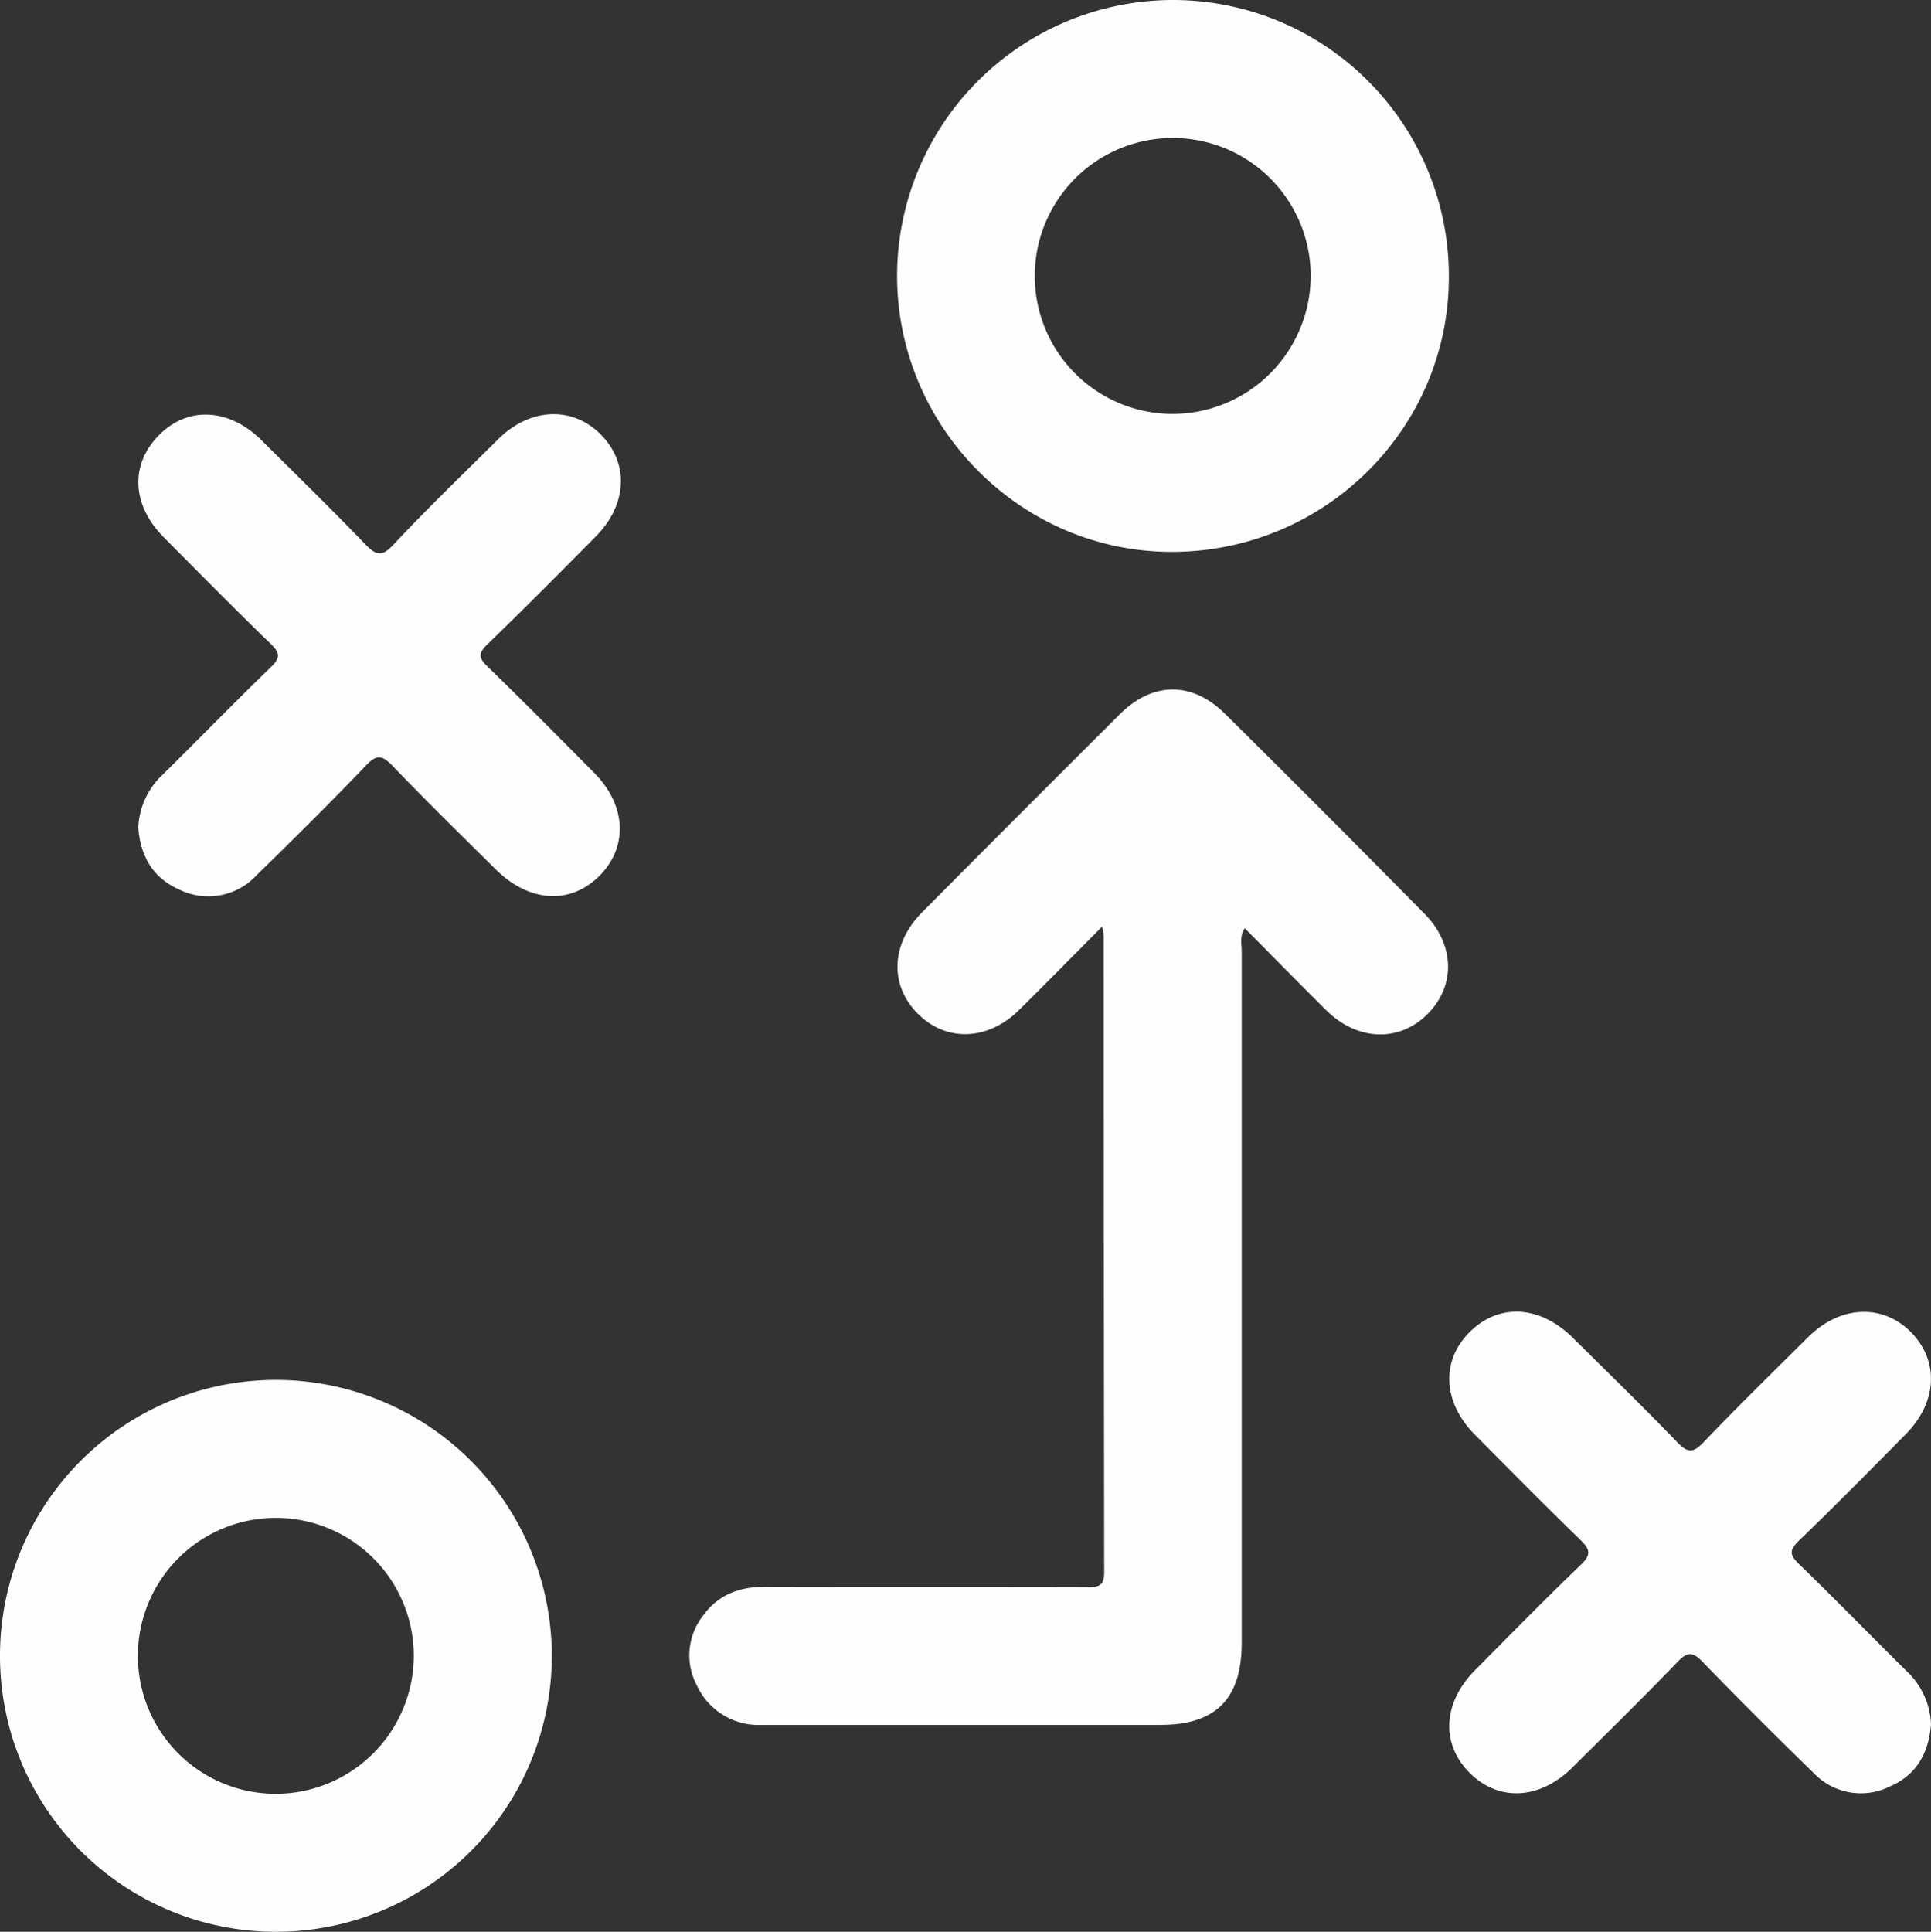 <svg xmlns="http://www.w3.org/2000/svg" viewBox="0 0 335.1 335.2"><rect x="0" y="0" width="335.1" height="335.2" fill="#333333" stroke="none"/><defs><style>.cls-1{fill:#fefefe;}</style></defs><g id="Camada_2" data-name="Camada 2"><g id="Camada_1-2" data-name="Camada 1"><path class="cls-1" d="M212.57,123.84c-5.66-5.62-12.49-5.58-18.15,0Q177.19,141,160.05,158.27c-5.45,5.46-5.73,12.65-.79,17.61s12.16,4.74,17.63-.67c4.7-4.64,9.32-9.35,14.37-14.43a13.75,13.75,0,0,1,.28,1.65q0,55.15.08,110.33c0,2.67-1.18,2.62-3.1,2.62-18.57-.05-37.15,0-55.72-.05-4.42,0-8.12,1.33-10.73,4.93A11.15,11.15,0,0,0,121,292.59a11.76,11.76,0,0,0,11.21,6.71h69.19c9.6,0,14.08-4.53,14.08-14.24q0-60,0-120c0-1.25-.38-2.62.53-4,4.83,4.86,9.45,9.59,14.14,14.23,5.44,5.38,12.71,5.59,17.63.61s4.62-12.11-.59-17.36Q230,141.09,212.57,123.84Z"></path><path class="cls-1" d="M203.68,0a47.93,47.93,0,0,0-48,47.53c-.18,26.3,21.2,48.07,47.35,48.23,26.61.16,48.32-21.16,48.4-47.54A47.91,47.91,0,0,0,203.68,0Zm-.57,71.82a23.94,23.94,0,1,1,24.34-23.64A24,24,0,0,1,203.11,71.82Z"></path><path class="cls-1" d="M48.15,239.44a47.88,47.88,0,1,0,47.61,48A47.92,47.92,0,0,0,48.15,239.44Zm-.41,71.82a23.94,23.94,0,1,1,24.07-23.92A24,24,0,0,1,47.74,311.26Z"></path><path class="cls-1" d="M103.4,93.08c5.45-5.52,5.79-12.63.92-17.62s-12.26-4.82-17.88.76c-6.1,6.06-12.28,12-18.19,18.31-2,2.16-3,1.81-4.88-.11-5.87-6.11-11.94-12-17.95-18-5.68-5.63-12.88-6-17.9-.84s-4.58,12.12.88,17.62c6.15,6.2,12.28,12.41,18.55,18.49,1.62,1.57,1.78,2.41.06,4.07-6.37,6.14-12.53,12.51-18.84,18.71A13.34,13.34,0,0,0,24,143.56c.34,4.79,2.38,8.71,7.1,10.79a11.4,11.4,0,0,0,13.42-2.47c6.42-6.28,12.81-12.59,19-19.07,1.88-2,2.85-1.74,4.61.08,5.87,6.12,11.93,12.06,17.94,18C91.86,156.62,99,157,104,152s4.75-12.21-.89-17.9c-6.15-6.2-12.29-12.4-18.55-18.49-1.53-1.48-1.53-2.3,0-3.79C90.93,105.66,97.17,99.37,103.4,93.08Z"></path><path class="cls-1" d="M331.05,290.15c-6.3-6.22-12.48-12.57-18.83-18.73-1.62-1.57-1.79-2.4-.07-4.06,6.29-6.06,12.42-12.28,18.55-18.48,5.49-5.55,5.85-12.63,1-17.64s-12.25-4.84-17.9.75c-6.1,6.06-12.26,12.08-18.2,18.3-1.89,2-2.86,1.71-4.6-.1-5.89-6.11-11.94-12-18-18-5.73-5.7-12.82-6.12-17.9-1.11s-4.77,12.22.87,17.89c6.06,6.1,12.1,12.23,18.28,18.22,1.69,1.63,1.93,2.56.08,4.33-6.21,5.95-12.22,12.11-18.29,18.21-5.67,5.69-6.06,12.83-1,17.89s12.21,4.68,17.9-1c6.1-6.07,12.25-12.09,18.21-18.29,1.75-1.82,2.67-1.67,4.33.05q9.51,9.8,19.3,19.31A11.27,11.27,0,0,0,327.92,310c4.73-2,6.81-5.95,7.18-10.82A13.29,13.29,0,0,0,331.05,290.15Z"></path></g></g></svg>